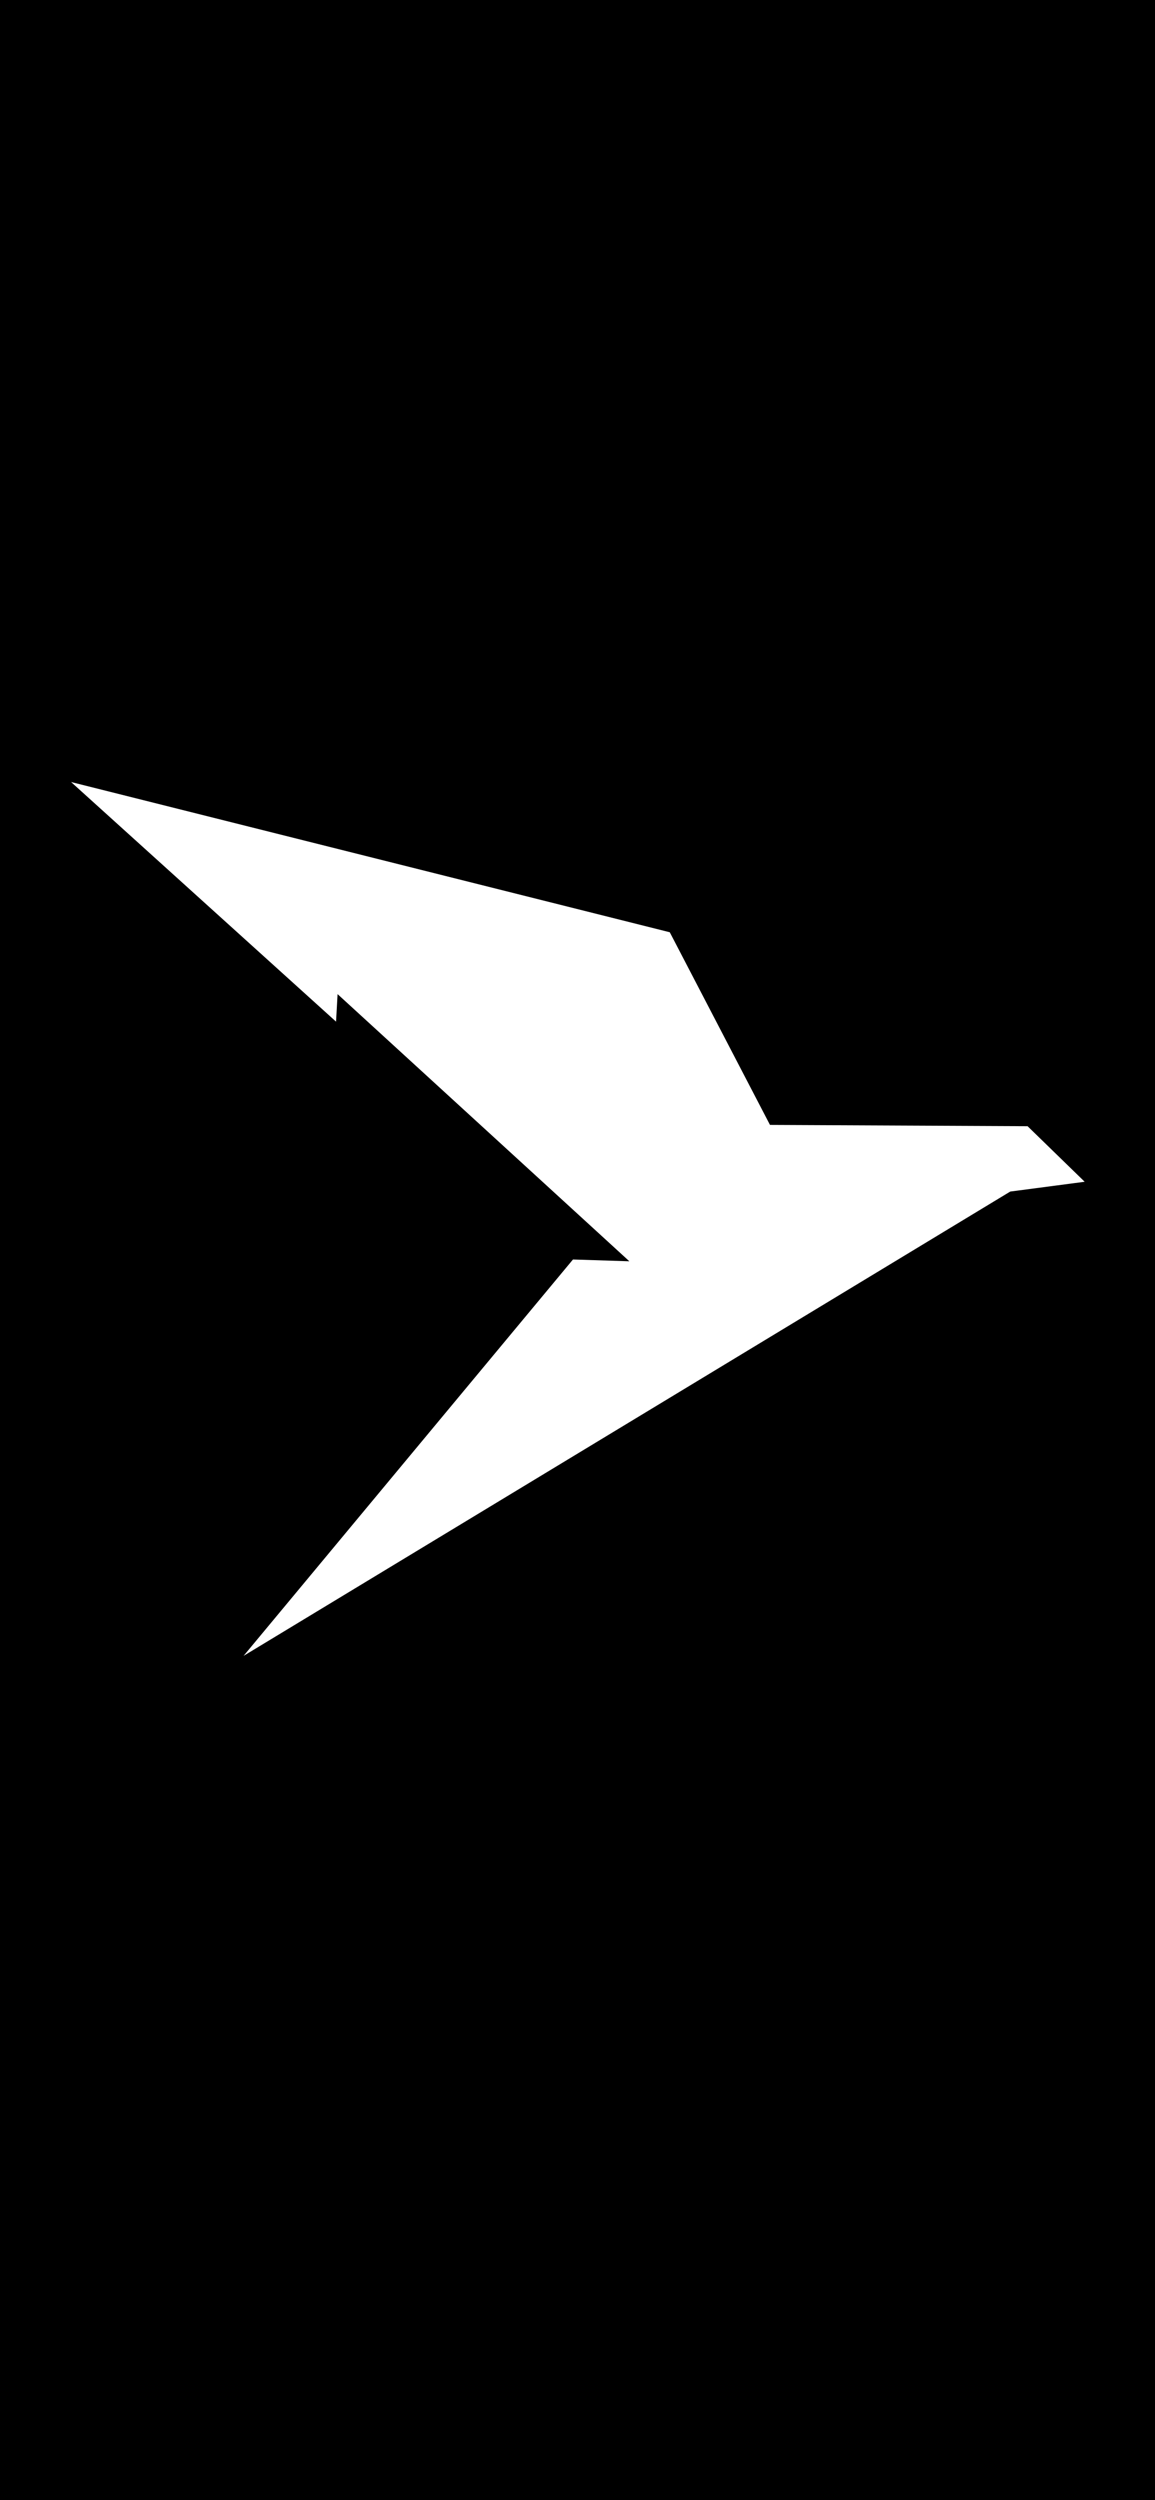 <svg width="390" height="844" viewBox="0 0 390 844" fill="none" xmlns="http://www.w3.org/2000/svg">
<path d="M390 844H0V0H390V844ZM113.473 344.896L113.988 335.603L212.512 425.792L193.473 425.183L82.241 559L341.116 402.253L366.251 398.944L346.978 380.193L259.991 379.747L226.157 314.716L24 264L113.473 344.896Z" fill="black"/>
</svg>
